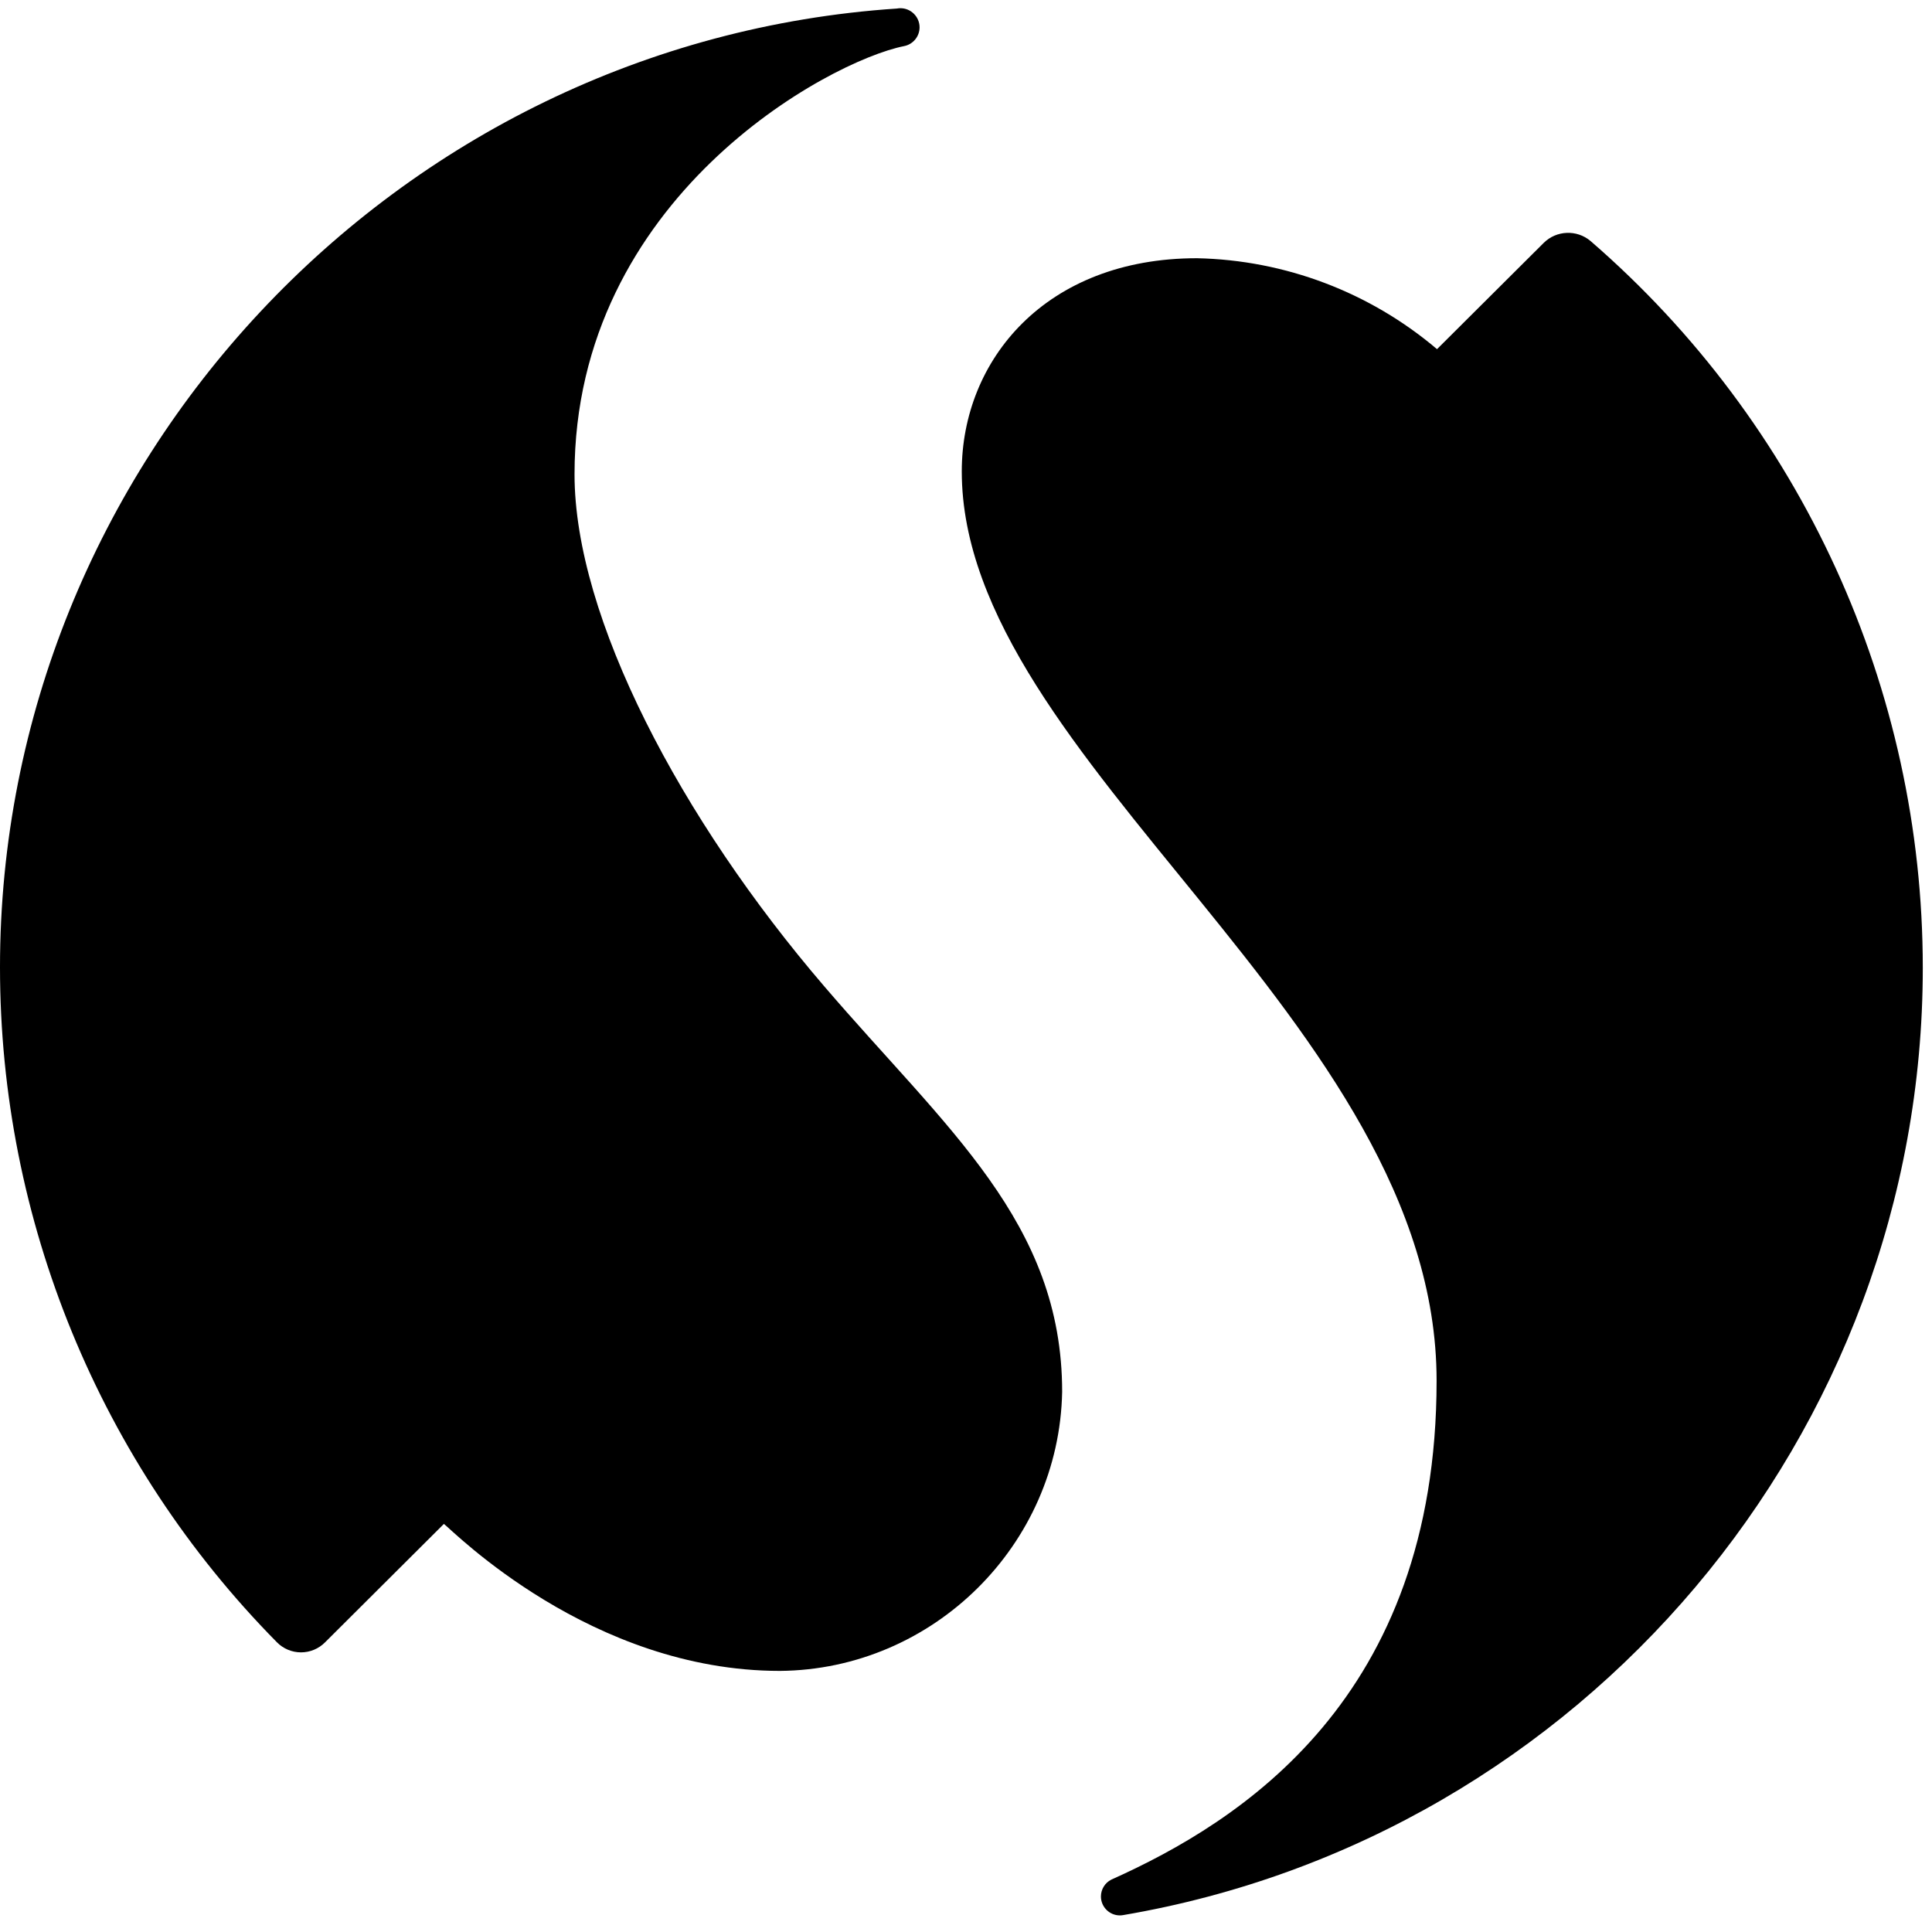 <svg width="100%" height="100%" viewBox="0 0 69 69" version="1.1" xmlns="http://www.w3.org/2000/svg" xmlns:xlink="http://www.w3.org/1999/xlink" xml:space="preserve" xmlns:serif="http://www.serif.com/" style="fill-rule:evenodd;clip-rule:evenodd;stroke-linejoin:round;stroke-miterlimit:1.414;">
<style>path{fill:#000}@media (prefers-color-scheme:dark){path{fill:#fff}}</style>
<path d="M15.854,54.425c0.338,0.262 5.25,5.25 12,5.25c5.471,-0.044 9.975,-4.498 10.08,-9.968c0,-6.052 -4.14,-9.397 -8.497,-14.482c-5.123,-5.97 -8.918,-13.17 -8.918,-18.285c0,-9.885 9.09,-14.76 11.768,-15.293c0.321,-0.061 0.555,-0.344 0.555,-0.671c0,-0.375 -0.308,-0.683 -0.683,-0.683c-0.043,0 -0.085,0.004 -0.127,0.012c-17.926,1.198 -32.032,16.278 -32.032,34.243c0,9.02 3.556,17.686 9.892,24.107c0.226,0.229 0.536,0.358 0.858,0.358c0.323,0 0.632,-0.129 0.859,-0.358l4.245,-4.23Z" style="fill-rule:nonzero;"/><path d="M55.132,8.675l-3.81,3.795c-2.399,-2.035 -5.428,-3.182 -8.573,-3.248c-5.407,0 -8.4,3.638 -8.4,7.613c0,10.335 16.958,19.642 16.958,32.475c0,11.355 -7.005,15.75 -11.618,17.82c-0.227,0.114 -0.37,0.348 -0.37,0.602c0,0.371 0.304,0.675 0.675,0.675c0.038,0 0.077,-0.003 0.115,-0.01c16.427,-2.795 28.562,-17.17 28.562,-33.833c0,-9.96 -4.335,-19.441 -11.867,-25.957c-0.488,-0.413 -1.219,-0.383 -1.672,0.068Z" style="fill-rule:nonzero;"/></svg>